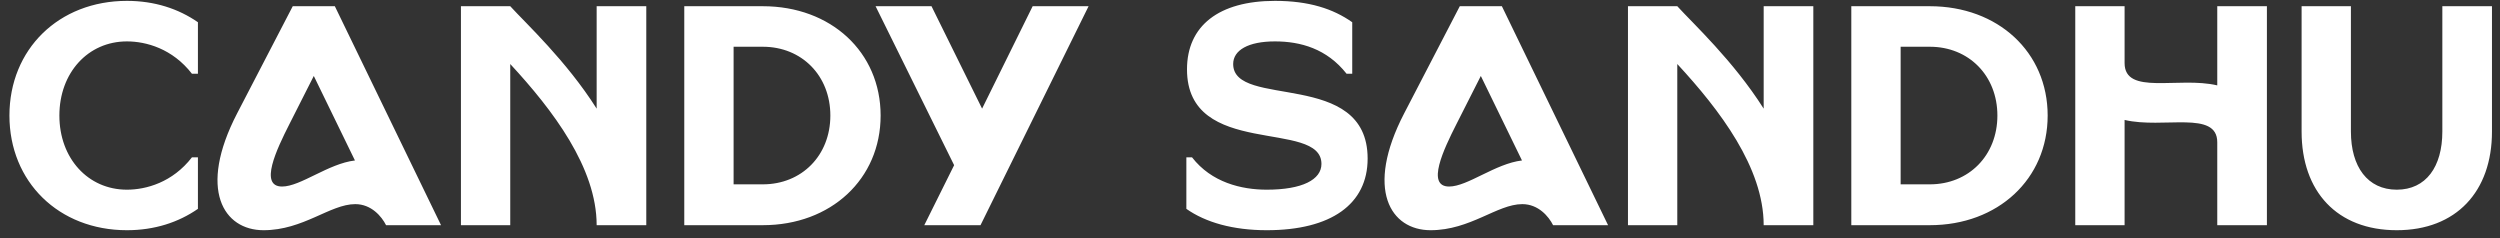 <svg width="189" height="18" viewBox="0 0 189 18" fill="none" xmlns="http://www.w3.org/2000/svg">
<rect x="0" y="0" width="189" height="18" fill="#333333" stroke="none"/>
<path d="M0.713 8.735C0.713 3.724 4.441 0.066 9.595 0.066C11.685 0.066 13.49 0.66 14.963 1.681V5.576H14.511C13.039 3.676 11.044 3.13 9.595 3.13C6.65 3.13 4.489 5.505 4.489 8.735C4.489 11.965 6.65 14.34 9.595 14.34C11.044 14.34 13.039 13.794 14.511 11.894H14.963V15.789C13.49 16.81 11.685 17.404 9.595 17.404C4.441 17.404 0.713 13.746 0.713 8.735ZM22.132 0.47H25.314L33.342 17.024H29.186C28.853 16.359 28.07 15.432 26.858 15.432C24.958 15.432 22.939 17.404 19.923 17.404C16.907 17.404 14.936 14.34 17.928 8.569L22.132 0.47ZM26.834 12.131L23.723 5.742L21.871 9.4C20.921 11.276 19.567 14.102 21.325 14.102C22.726 14.102 24.816 12.369 26.834 12.131ZM38.575 0.47C39.763 1.776 42.803 4.579 45.107 8.213V0.47H48.859V17.024H45.107C45.107 12.678 41.805 8.331 38.575 4.84V17.024H34.847V0.47H38.575ZM57.669 0.47C62.823 0.47 66.575 3.938 66.575 8.735C66.575 13.533 62.823 17.024 57.669 17.024H51.731V0.47H57.669ZM55.46 13.936H57.669C60.614 13.936 62.775 11.751 62.775 8.735C62.775 5.719 60.614 3.534 57.669 3.534H55.46V13.936ZM72.132 12.488L66.194 0.47H70.422L74.246 8.213L78.069 0.47H82.297L74.127 17.024H69.876L72.132 12.488ZM96.387 0.066C98.952 0.066 100.781 0.66 102.229 1.681V5.576H101.802C100.306 3.676 98.311 3.13 96.387 3.13C94.368 3.13 93.228 3.795 93.228 4.84C93.228 8.26 103.393 5.196 103.393 11.989C103.393 15.432 100.638 17.404 95.769 17.404C93.204 17.404 91.138 16.81 89.689 15.789V11.894H90.117C91.59 13.794 93.846 14.34 95.769 14.34C98.453 14.34 99.902 13.58 99.902 12.393C99.902 8.973 89.737 12.036 89.737 5.244C89.737 1.942 92.159 0.066 96.387 0.066ZM110.36 0.47H113.542L121.57 17.024H117.413C117.081 16.359 116.297 15.432 115.086 15.432C113.186 15.432 111.167 17.404 108.151 17.404C105.135 17.404 103.163 14.34 106.156 8.569L110.36 0.47ZM115.062 12.131L111.951 5.742L110.098 9.4C109.148 11.276 107.795 14.102 109.552 14.102C110.953 14.102 113.043 12.369 115.062 12.131ZM126.803 0.47C127.99 1.776 131.03 4.579 133.334 8.213V0.47H137.087V17.024H133.334C133.334 12.678 130.033 8.331 126.803 4.84V17.024H123.074V0.47H126.803ZM145.896 0.47C151.05 0.47 154.803 3.938 154.803 8.735C154.803 13.533 151.05 17.024 145.896 17.024H139.959V0.47H145.896ZM143.688 13.936H145.896C148.841 13.936 151.003 11.751 151.003 8.735C151.003 5.719 148.841 3.534 145.896 3.534H143.688V13.936ZM156.89 0.47H160.619V4.769C160.619 7.239 164.704 5.766 167.625 6.455V0.47H171.378V17.024H167.625V10.754C167.625 8.307 163.54 9.756 160.619 9.068V17.024H156.89V0.47ZM181.197 17.404C176.684 17.404 174.001 14.482 174.001 9.946V0.47H177.729V9.946C177.729 12.606 178.988 14.34 181.197 14.34C183.406 14.34 184.641 12.606 184.641 9.946V0.47H188.393V9.946C188.393 14.482 185.686 17.404 181.197 17.404Z" fill="white"/>
</svg>
